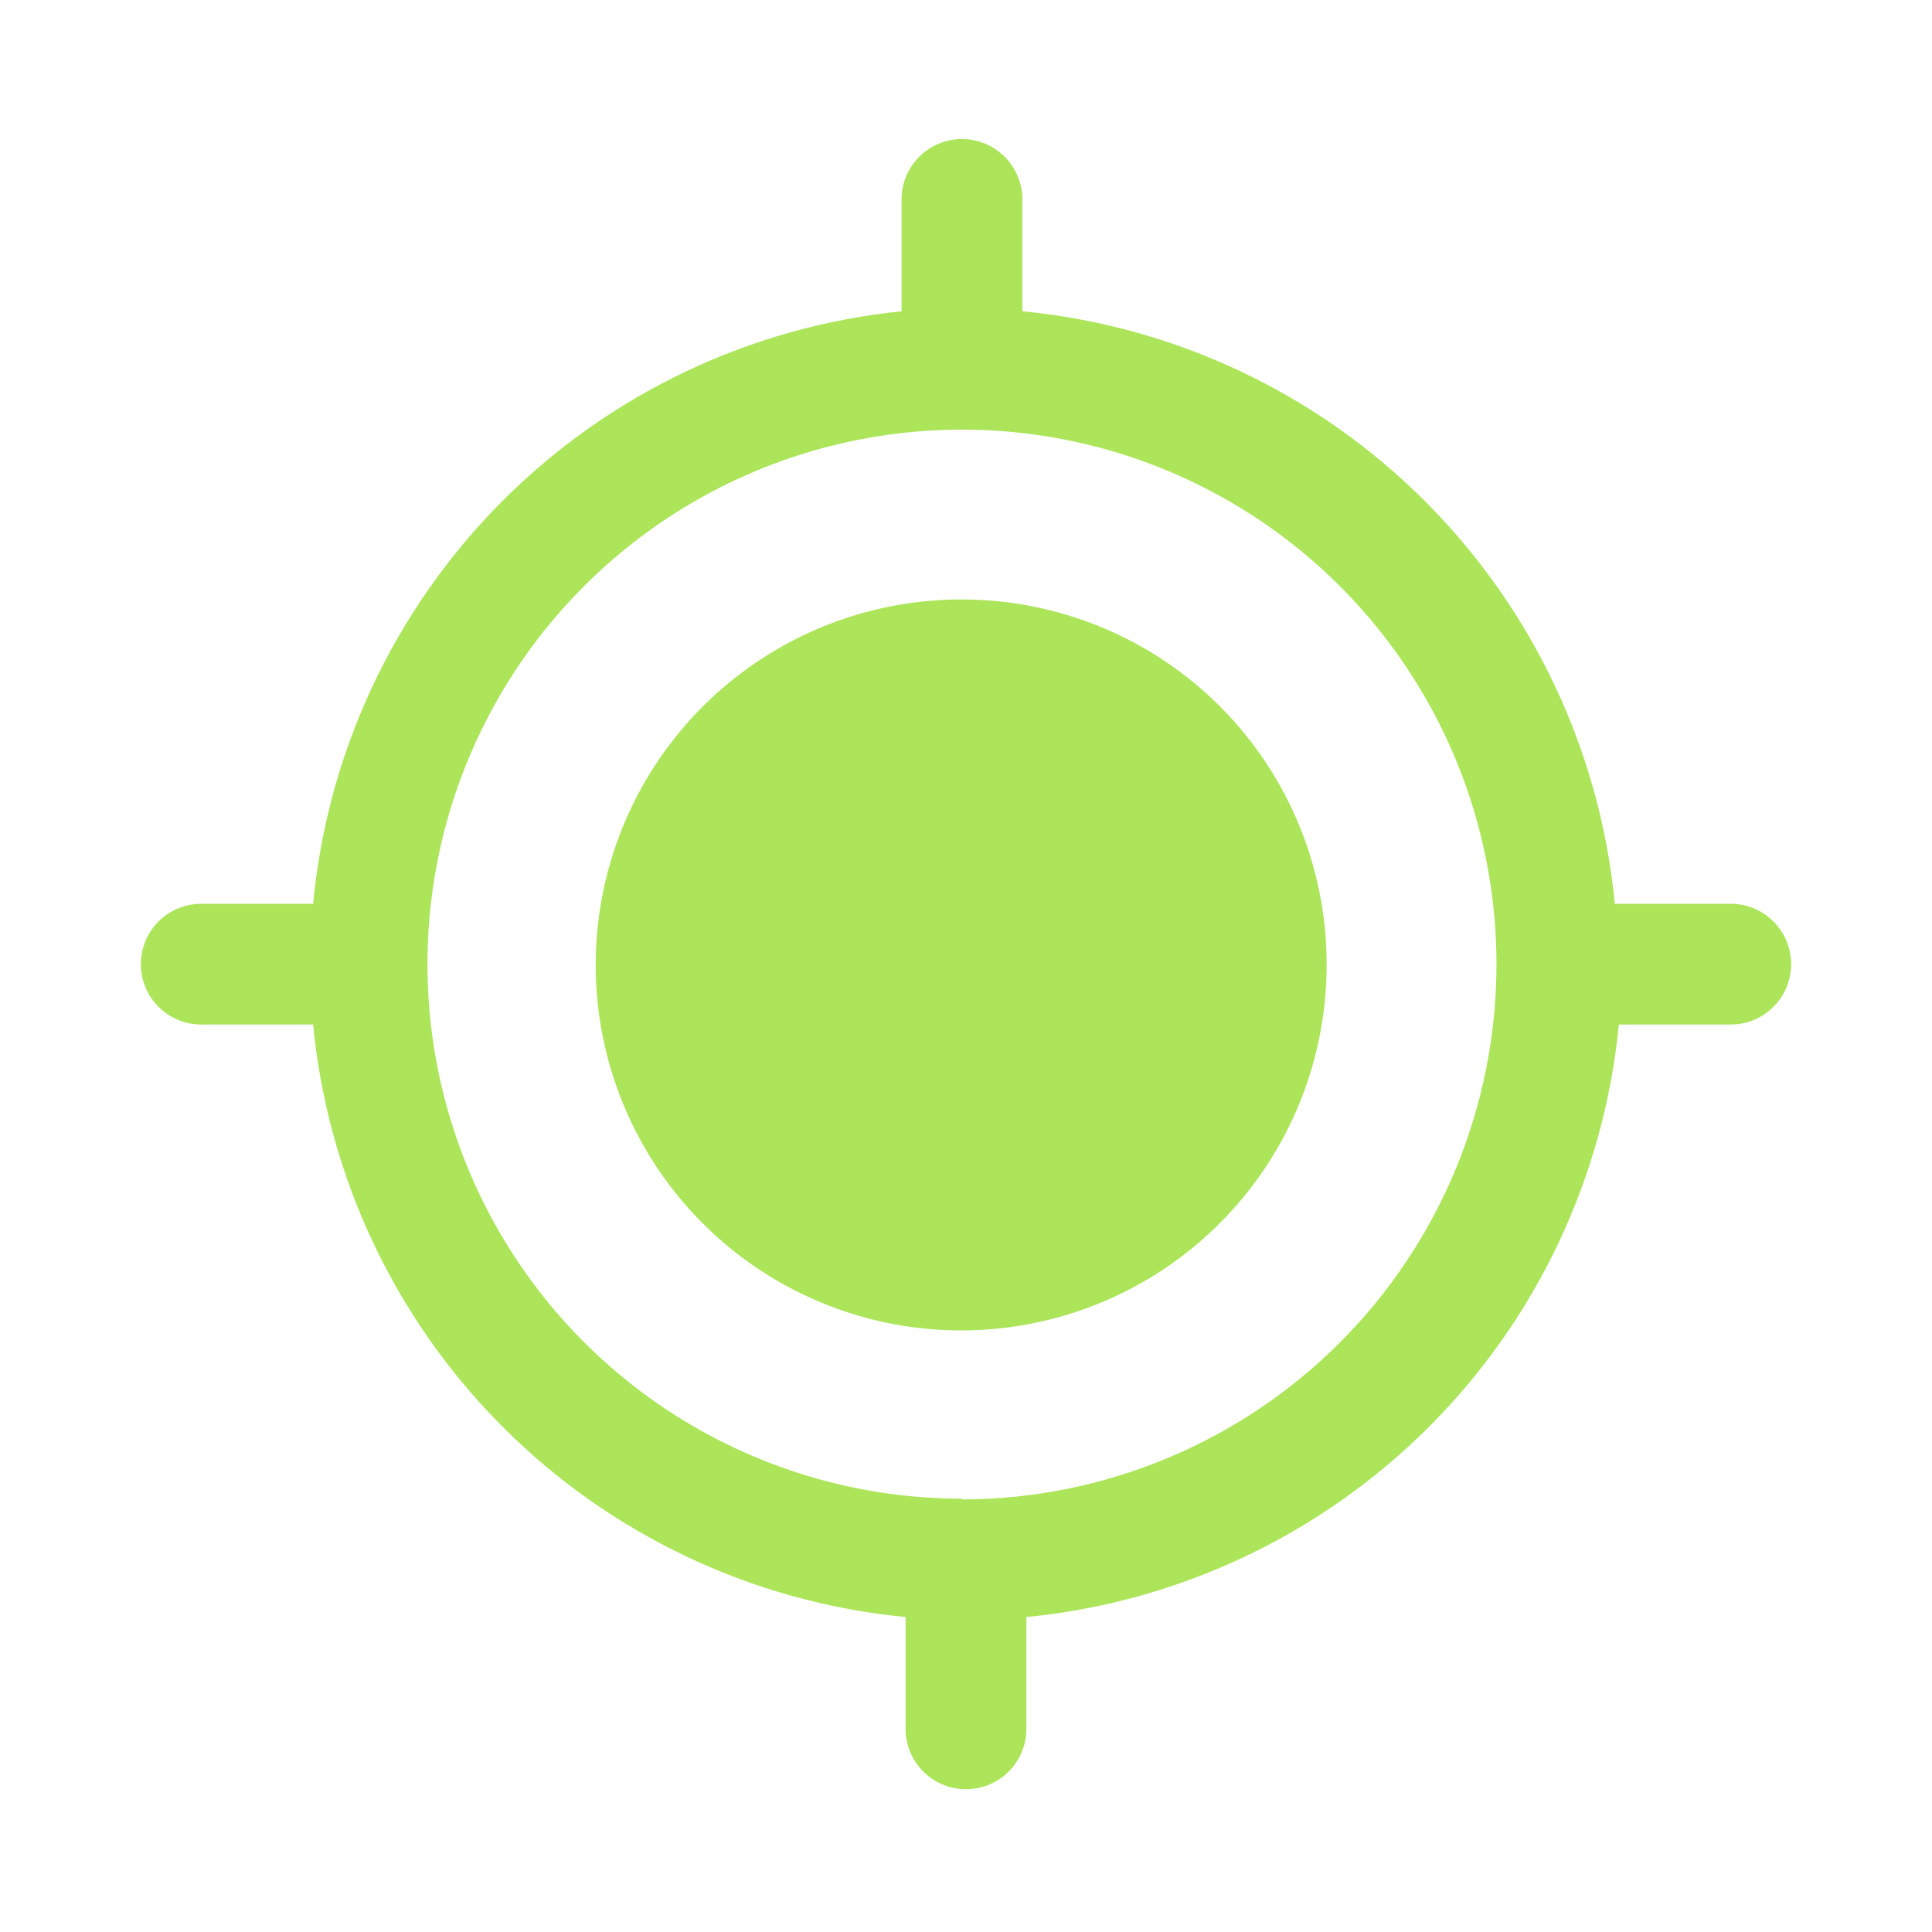<svg width="35" height="35" viewBox="0 0 35 35" fill="none" xmlns="http://www.w3.org/2000/svg">
<path d="M31.281 16.373H29.254C28.989 13.616 27.773 11.037 25.815 9.079C23.856 7.12 21.278 5.904 18.521 5.639V3.612C18.521 3.322 18.405 3.044 18.2 2.839C17.995 2.634 17.717 2.519 17.427 2.519C17.137 2.519 16.859 2.634 16.654 2.839C16.448 3.044 16.333 3.322 16.333 3.612V5.639C13.588 5.918 11.025 7.14 9.081 9.097C7.137 11.055 5.932 13.626 5.673 16.373H3.646C3.502 16.373 3.36 16.401 3.227 16.456C3.094 16.511 2.974 16.591 2.872 16.693C2.771 16.795 2.69 16.915 2.635 17.048C2.58 17.181 2.552 17.323 2.552 17.466C2.552 17.61 2.58 17.752 2.635 17.885C2.69 18.018 2.771 18.138 2.872 18.24C2.974 18.341 3.094 18.422 3.227 18.477C3.36 18.532 3.502 18.56 3.646 18.56H5.673C5.938 21.317 7.154 23.896 9.112 25.854C11.07 27.813 13.649 29.029 16.406 29.294V31.321C16.406 31.611 16.521 31.889 16.727 32.094C16.932 32.299 17.21 32.414 17.5 32.414C17.79 32.414 18.068 32.299 18.273 32.094C18.478 31.889 18.594 31.611 18.594 31.321V29.294C21.349 29.026 23.927 27.809 25.885 25.851C27.843 23.893 29.059 21.316 29.327 18.56H31.354C31.498 18.56 31.64 18.532 31.773 18.477C31.905 18.422 32.026 18.341 32.127 18.24C32.229 18.138 32.31 18.018 32.365 17.885C32.419 17.752 32.448 17.61 32.448 17.466C32.448 17.323 32.419 17.181 32.365 17.048C32.31 16.915 32.229 16.795 32.127 16.693C32.026 16.591 31.905 16.511 31.773 16.456C31.64 16.401 31.498 16.373 31.354 16.373H31.281ZM17.427 27.15C15.512 27.15 13.64 26.582 12.047 25.518C10.455 24.454 9.214 22.942 8.481 21.172C7.748 19.403 7.556 17.456 7.93 15.577C8.303 13.699 9.226 11.974 10.58 10.619C11.934 9.265 13.659 8.343 15.538 7.969C17.416 7.596 19.363 7.787 21.133 8.52C22.902 9.253 24.414 10.494 25.478 12.087C26.542 13.679 27.11 15.551 27.11 17.466C27.11 20.036 26.091 22.5 24.275 24.319C22.459 26.137 19.997 27.16 17.427 27.164V27.15Z" fill="#ACE55A"/>
<path d="M24.033 17.481C24.033 18.791 23.645 20.072 22.917 21.161C22.188 22.25 21.154 23.099 19.943 23.599C18.732 24.1 17.4 24.23 16.116 23.974C14.831 23.717 13.651 23.085 12.726 22.158C11.8 21.23 11.171 20.049 10.917 18.764C10.663 17.479 10.797 16.147 11.3 14.937C11.803 13.728 12.654 12.695 13.745 11.969C14.836 11.243 16.117 10.857 17.427 10.86C18.296 10.86 19.156 11.032 19.959 11.365C20.761 11.697 21.49 12.185 22.104 12.8C22.717 13.415 23.204 14.145 23.535 14.949C23.866 15.752 24.035 16.612 24.033 17.481Z" fill="#ACE55A"/>
</svg>
